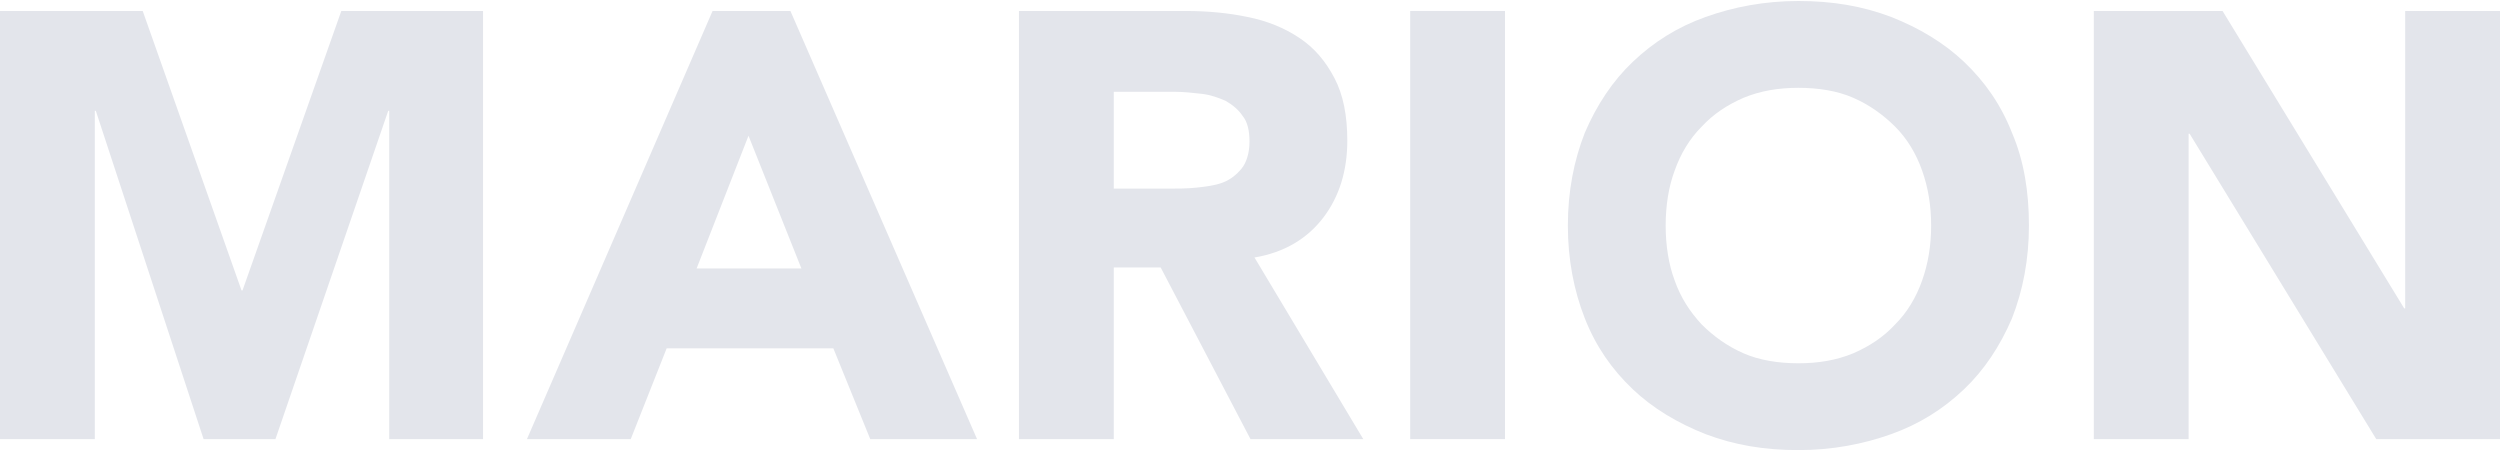 <?xml version="1.0" encoding="utf-8"?>
<!-- Generator: Adobe Illustrator 19.2.1, SVG Export Plug-In . SVG Version: 6.00 Build 0)  -->
<svg version="1.1" id="Calque_1" xmlns="http://www.w3.org/2000/svg" xmlns:xlink="http://www.w3.org/1999/xlink" x="0px" y="0px"
	 viewBox="0 0 250.5 45.1" style="enable-background:new 0 0 250.5 45.1;" xml:space="preserve">
<style type="text/css">
	.st0{fill:#E3E5EB;}
</style>
<g>
	<path class="st0" d="M0,1.1h14.3l9.9,28h0.1l9.9-28h14.2V44H39V11.1h-0.1L27.6,44h-7.2L9.6,11.1H9.5V44H0V1.1z"/>
	<path class="st0" d="M71.4,1.1h7.8L97.9,44H87.2l-3.7-9.1H66.8L63.2,44H52.8L71.4,1.1z M75,13.6l-5.2,13.3h10.5L75,13.6z"/>
	<path class="st0" d="M102.2,1.1h16.6c2.2,0,4.3,0.2,6.2,0.6c2,0.4,3.7,1.1,5.2,2.1s2.6,2.3,3.5,4c0.9,1.7,1.3,3.8,1.3,6.3
		c0,3-0.8,5.6-2.4,7.7s-3.9,3.5-6.9,4L136.6,44h-11.3l-9-17.2h-4.7V44h-9.5V1.1z M111.6,18.9h5.6c0.8,0,1.7,0,2.7-0.1
		c0.9-0.1,1.8-0.2,2.6-0.5c0.8-0.3,1.4-0.8,1.9-1.4c0.5-0.6,0.8-1.6,0.8-2.7c0-1.1-0.2-2-0.7-2.6c-0.4-0.6-1-1.1-1.7-1.5
		c-0.7-0.3-1.5-0.6-2.4-0.7c-0.9-0.1-1.8-0.2-2.6-0.2h-6.2V18.9z"/>
	<path class="st0" d="M141.3,1.1h9.5V44h-9.5V1.1z"/>
	<path class="st0" d="M157.1,22.6c0-3.4,0.6-6.5,1.7-9.3c1.2-2.8,2.8-5.2,4.8-7.1c2.1-2,4.5-3.5,7.3-4.5s5.9-1.6,9.3-1.6
		c3.4,0,6.4,0.5,9.3,1.6c2.8,1.1,5.3,2.6,7.3,4.5c2.1,2,3.7,4.3,4.8,7.1c1.2,2.8,1.7,5.9,1.7,9.3s-0.6,6.5-1.7,9.3
		c-1.2,2.8-2.8,5.2-4.8,7.1c-2.1,2-4.5,3.5-7.3,4.5c-2.8,1-5.9,1.6-9.3,1.6c-3.4,0-6.4-0.5-9.3-1.6c-2.8-1.1-5.3-2.6-7.3-4.5
		c-2.1-2-3.7-4.3-4.8-7.1C157.7,29.1,157.1,26,157.1,22.6z M166.9,22.6c0,2,0.3,3.9,0.9,5.5c0.6,1.7,1.5,3.1,2.7,4.4
		c1.2,1.2,2.6,2.2,4.2,2.9c1.6,0.7,3.5,1,5.5,1c2,0,3.8-0.3,5.5-1c1.6-0.7,3-1.6,4.2-2.9c1.2-1.2,2.1-2.7,2.7-4.4
		c0.6-1.7,0.9-3.5,0.9-5.5c0-2-0.3-3.8-0.9-5.5c-0.6-1.7-1.5-3.2-2.7-4.4c-1.2-1.2-2.6-2.2-4.2-2.9c-1.6-0.7-3.5-1-5.5-1
		c-2,0-3.8,0.3-5.5,1c-1.6,0.7-3,1.6-4.2,2.9c-1.2,1.2-2.1,2.7-2.7,4.4C167.2,18.7,166.9,20.6,166.9,22.6z"/>
	<path class="st0" d="M209.8,1.1h12.9l18.2,29.8h0.1V1.1h9.5V44h-12.4l-18.7-30.6h-0.1V44h-9.5V1.1z"/>
</g>
</svg>
